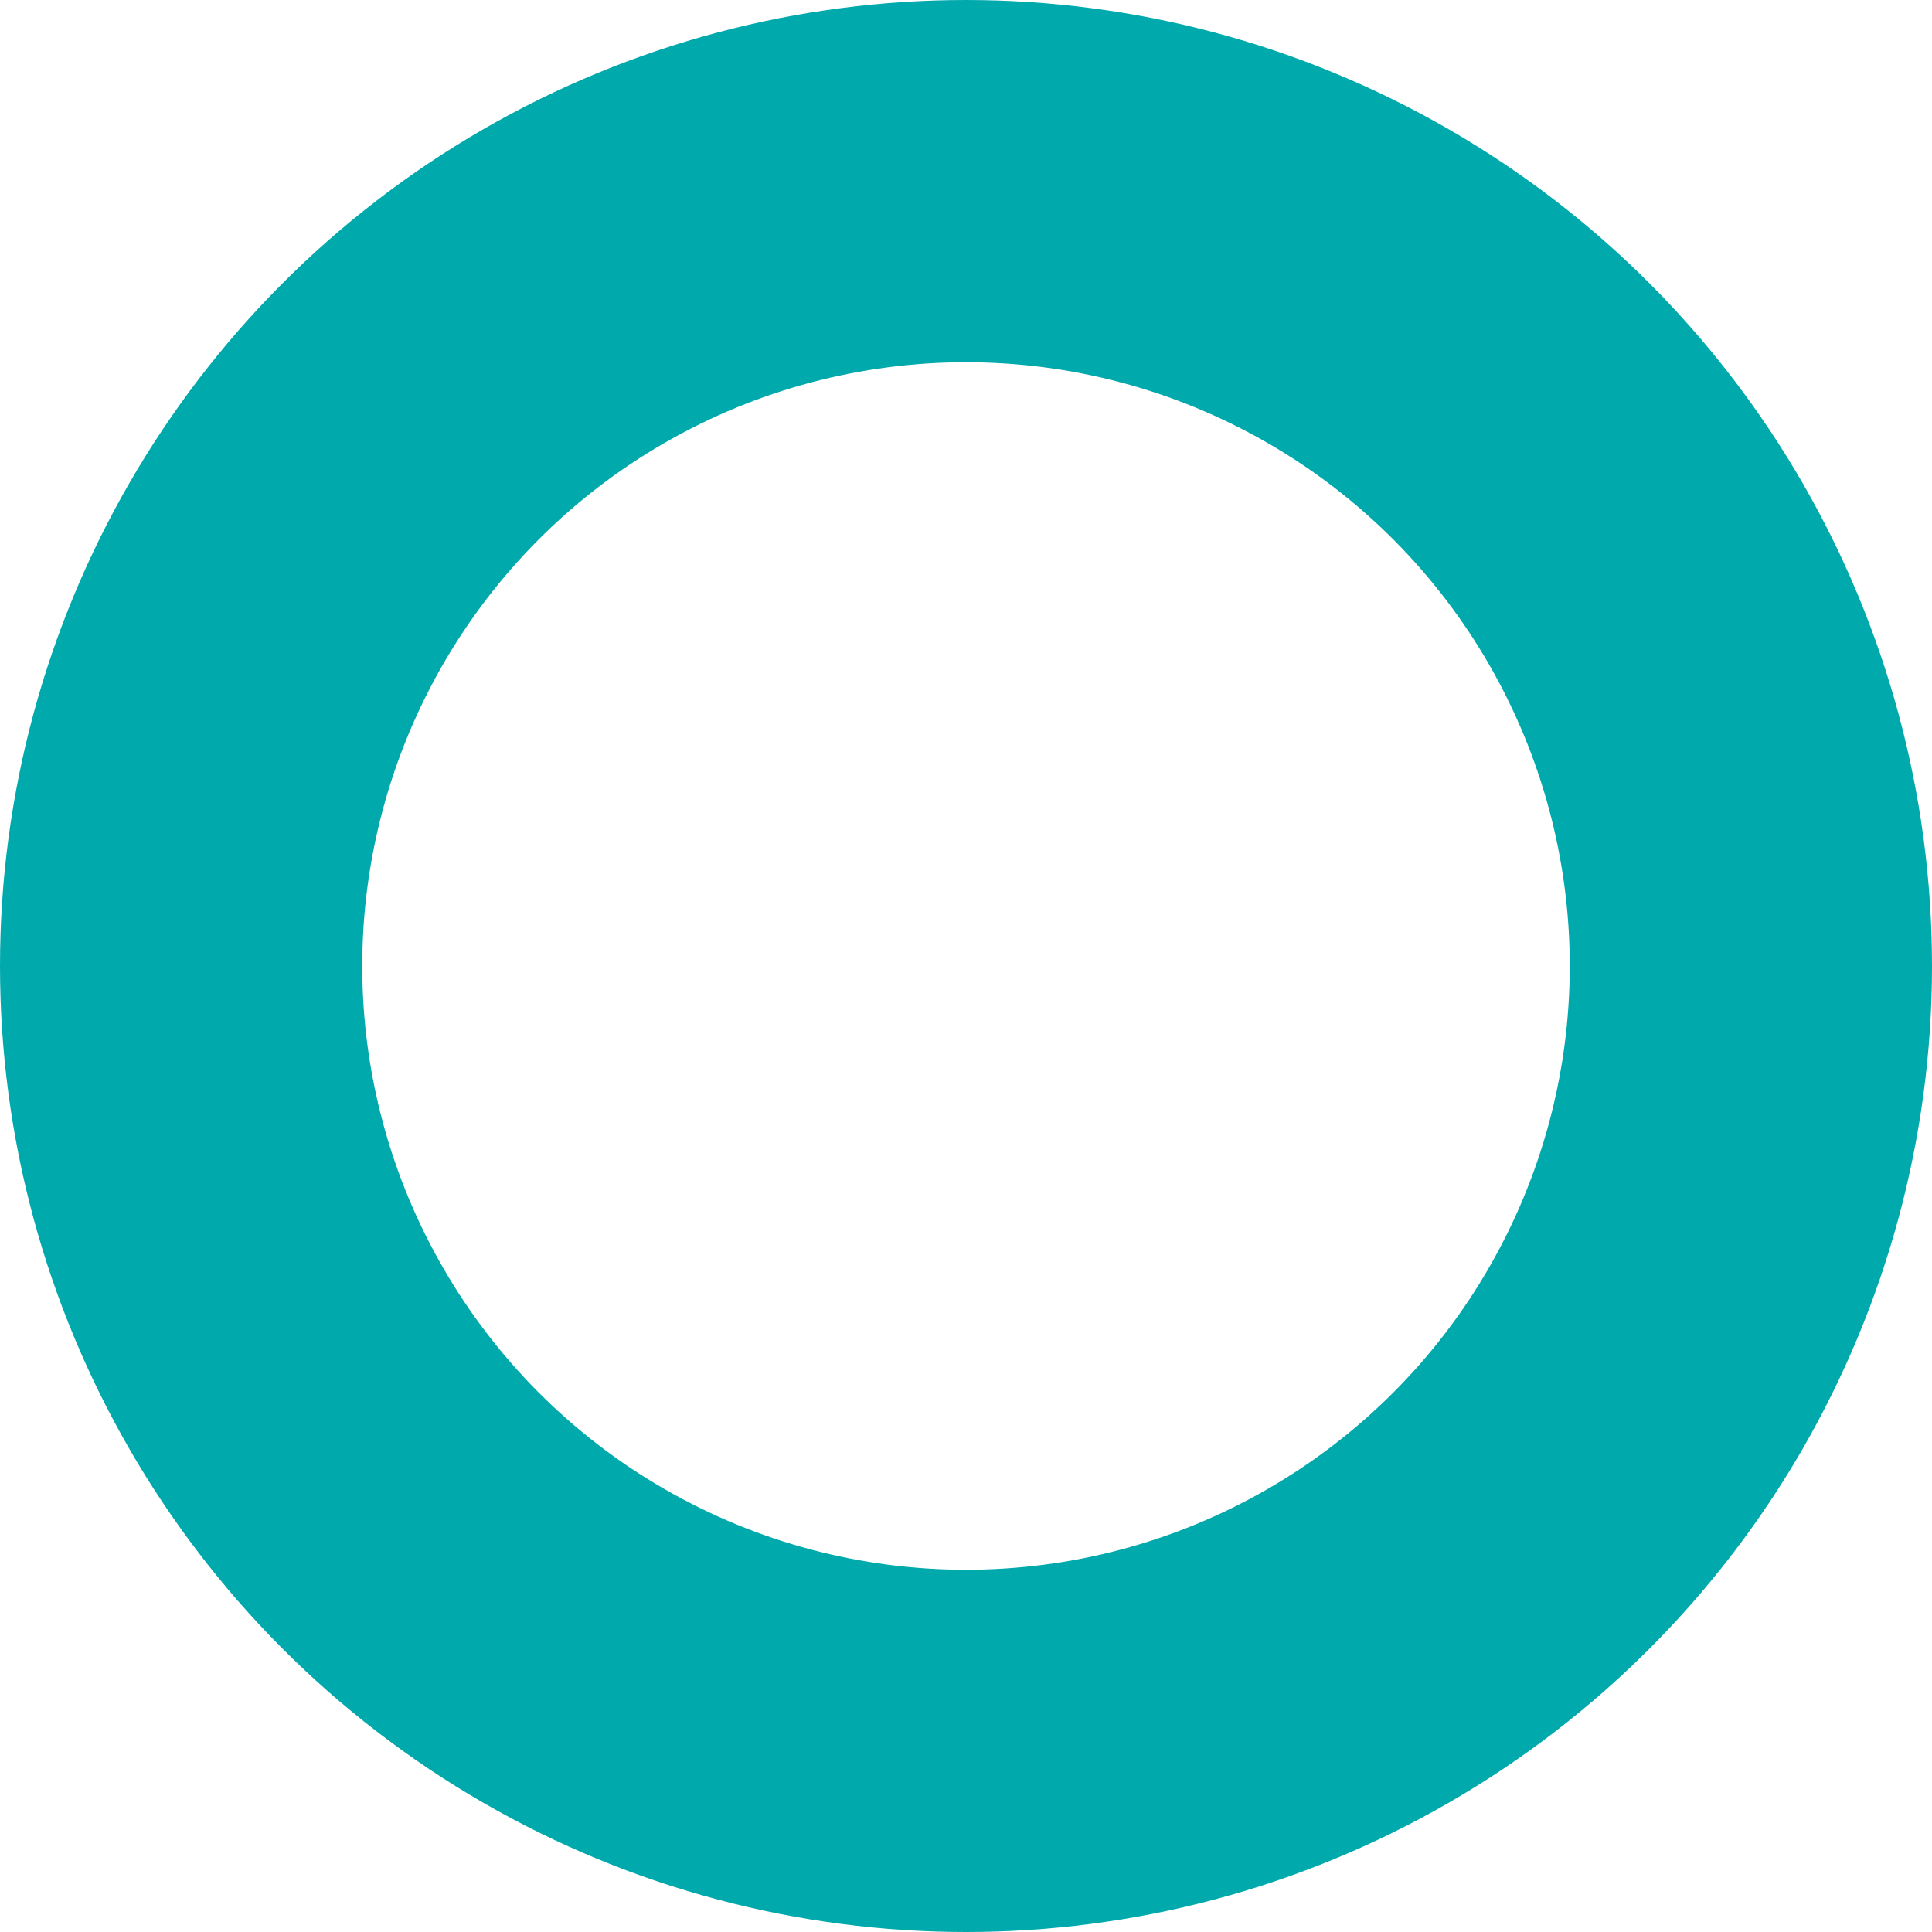 <svg id="map-pin-new" xmlns="http://www.w3.org/2000/svg" width="32" height="32" viewBox="0 0 32 32">
  <g id="Ellipse_39" data-name="Ellipse 39" fill="none" stroke="#00A9AC" stroke-width="6">
    <circle cx="16" cy="16" r="16" stroke="none"/>
    <circle cx="16" cy="16" r="13" fill="none"/>
  </g>
</svg>
